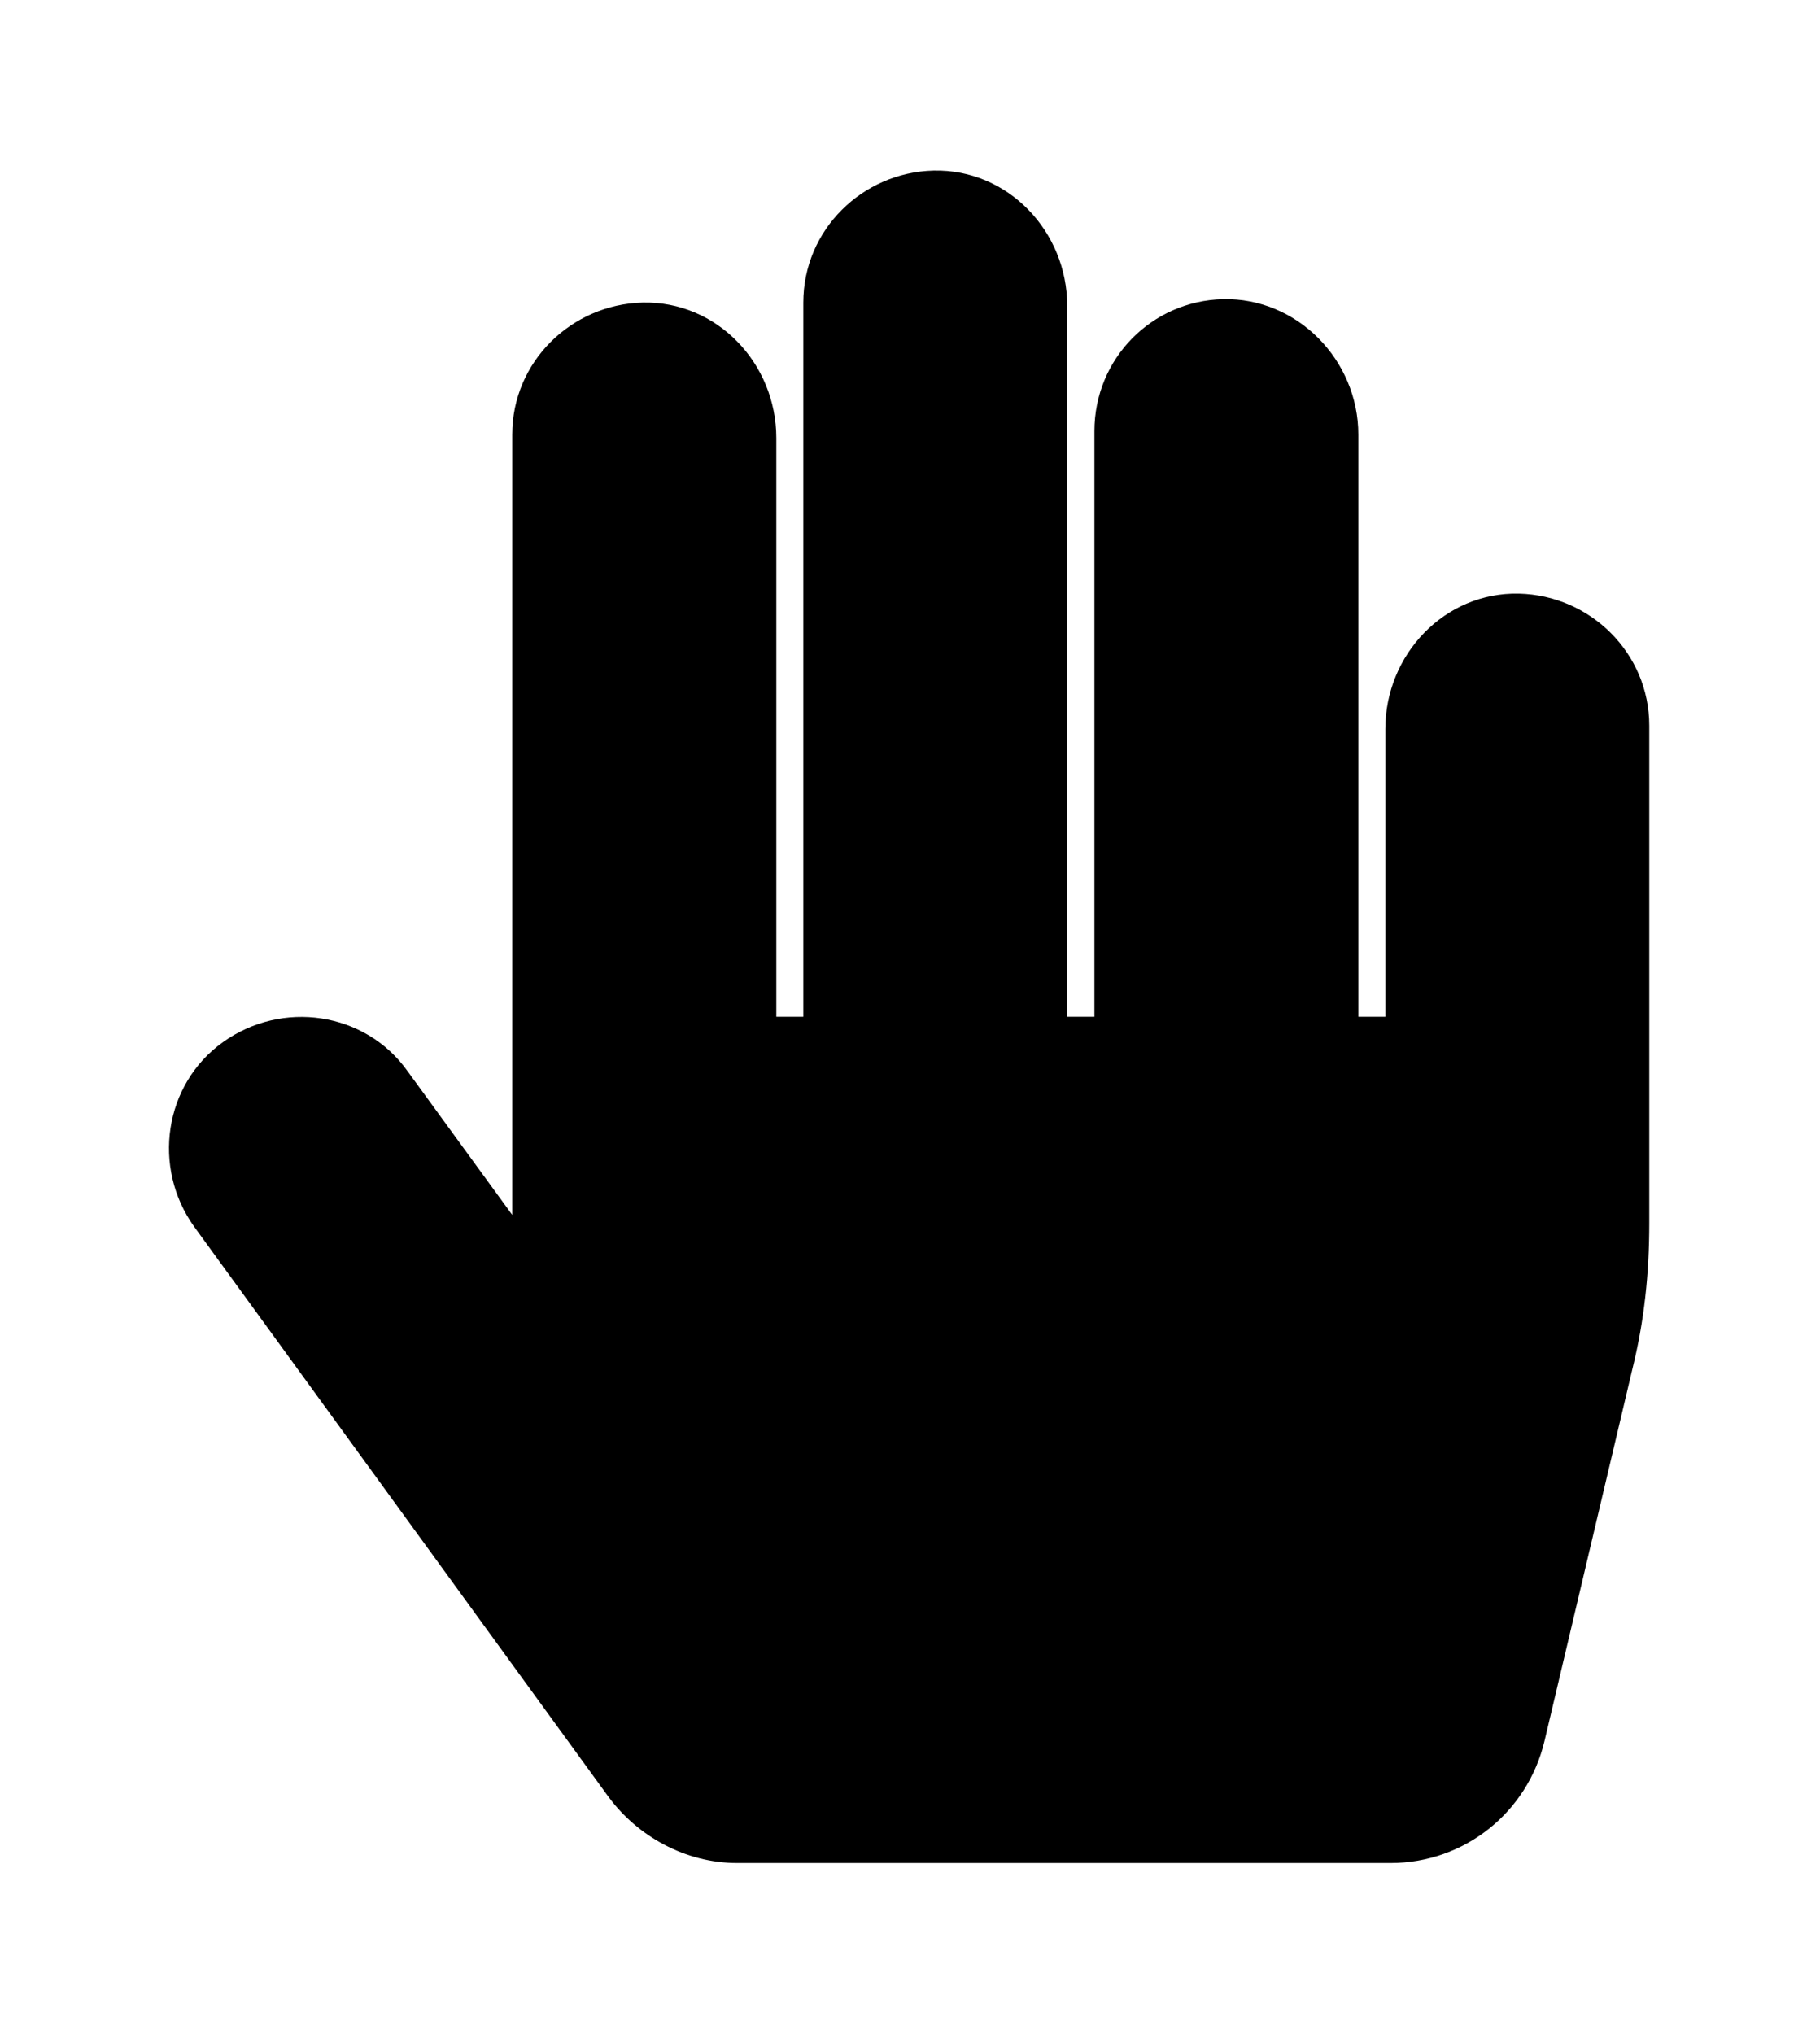<?xml version='1.0' encoding='UTF-8'?>
<!-- This file was generated by dvisvgm 2.13.3 -->
<svg version='1.1' xmlns='http://www.w3.org/2000/svg' xmlns:xlink='http://www.w3.org/1999/xlink' viewBox='-192.44 -192.44 28.645 32'>
<title>\faHandPaper</title>
<desc Packages='' CommandUnicode='U+270B' UnicodePackages='[utf8]{inputenc}'/>
<defs>
<path id='g0-167' d='M7.95-6.227C7.512-6.237 7.163-5.868 7.163-5.43V-3.736H7.004V-7.163C7.004-7.601 6.645-7.97 6.207-7.96C5.788-7.95 5.45-7.611 5.45-7.183V-3.736H5.29V-7.92C5.29-8.359 4.941-8.727 4.503-8.717C4.085-8.707 3.736-8.369 3.736-7.94V-3.736H3.577V-7.143C3.577-7.582 3.228-7.95 2.79-7.94C2.371-7.93 2.022-7.592 2.022-7.163V-2.57L1.405-3.417C1.156-3.766 .667-3.836 .319-3.587S-.1-2.849 .149-2.501L2.59 .857C2.76 1.086 3.039 1.245 3.347 1.245H7.193C7.631 1.245 8 .946 8.1 .528L8.618-1.664C8.687-1.943 8.717-2.222 8.717-2.521V-5.45C8.717-5.878 8.369-6.217 7.95-6.227Z'/>
</defs>
<g id='page1' transform='scale(2.673)'>
<use x='-71' y='-62.273' xlink:href='#g0-167'/>
</g>
</svg>

